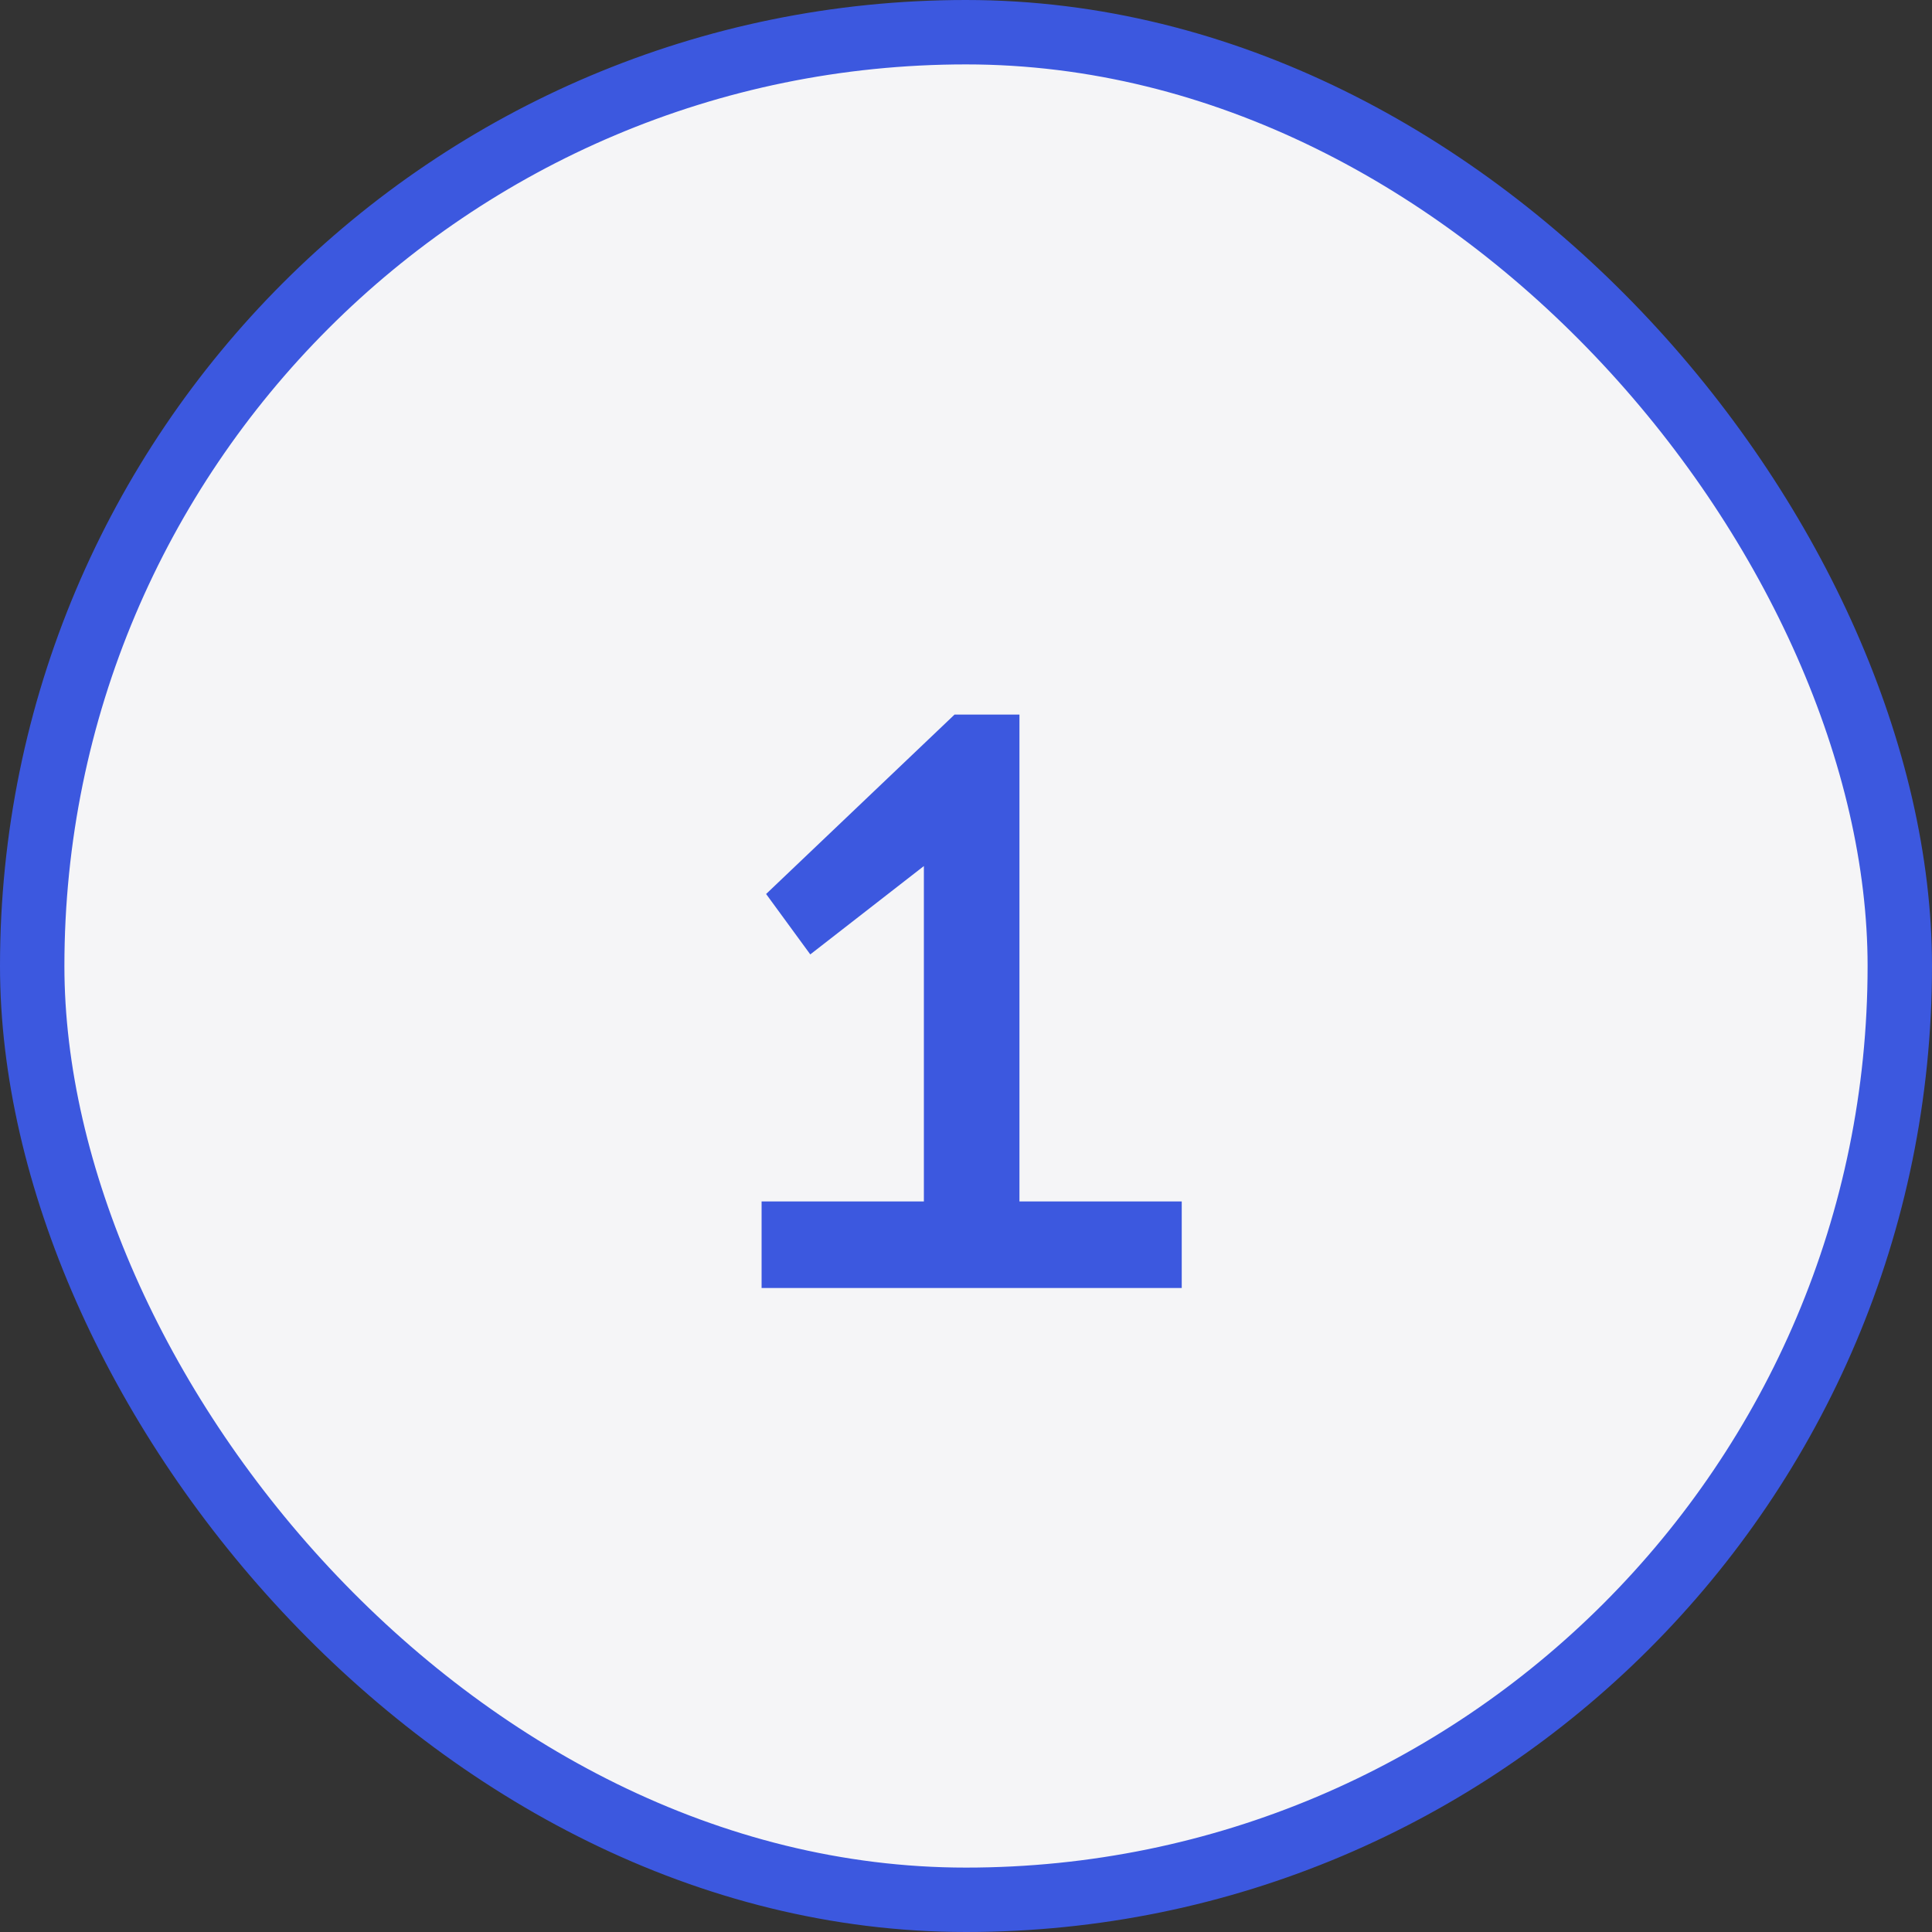 <svg width="30" height="30" viewBox="0 0 30 30" fill="none" xmlns="http://www.w3.org/2000/svg">
<rect x="0" y="0" width="30" height="30" fill="#333333" stroke="none"/>
<rect x="0.5" y="0.5" width="29" height="29" rx="14.5" fill="#F5F5F7"/>
<rect x="0.5" y="0.5" width="29" height="29" rx="14.5" stroke="#3C58DF"/>
<path d="M11.826 20V18.656H14.346V13.448L12.582 14.82L11.896 13.882L14.822 11.096H15.83V18.656H18.35V20H11.826Z" fill="#3C58DF"/>
</svg>

